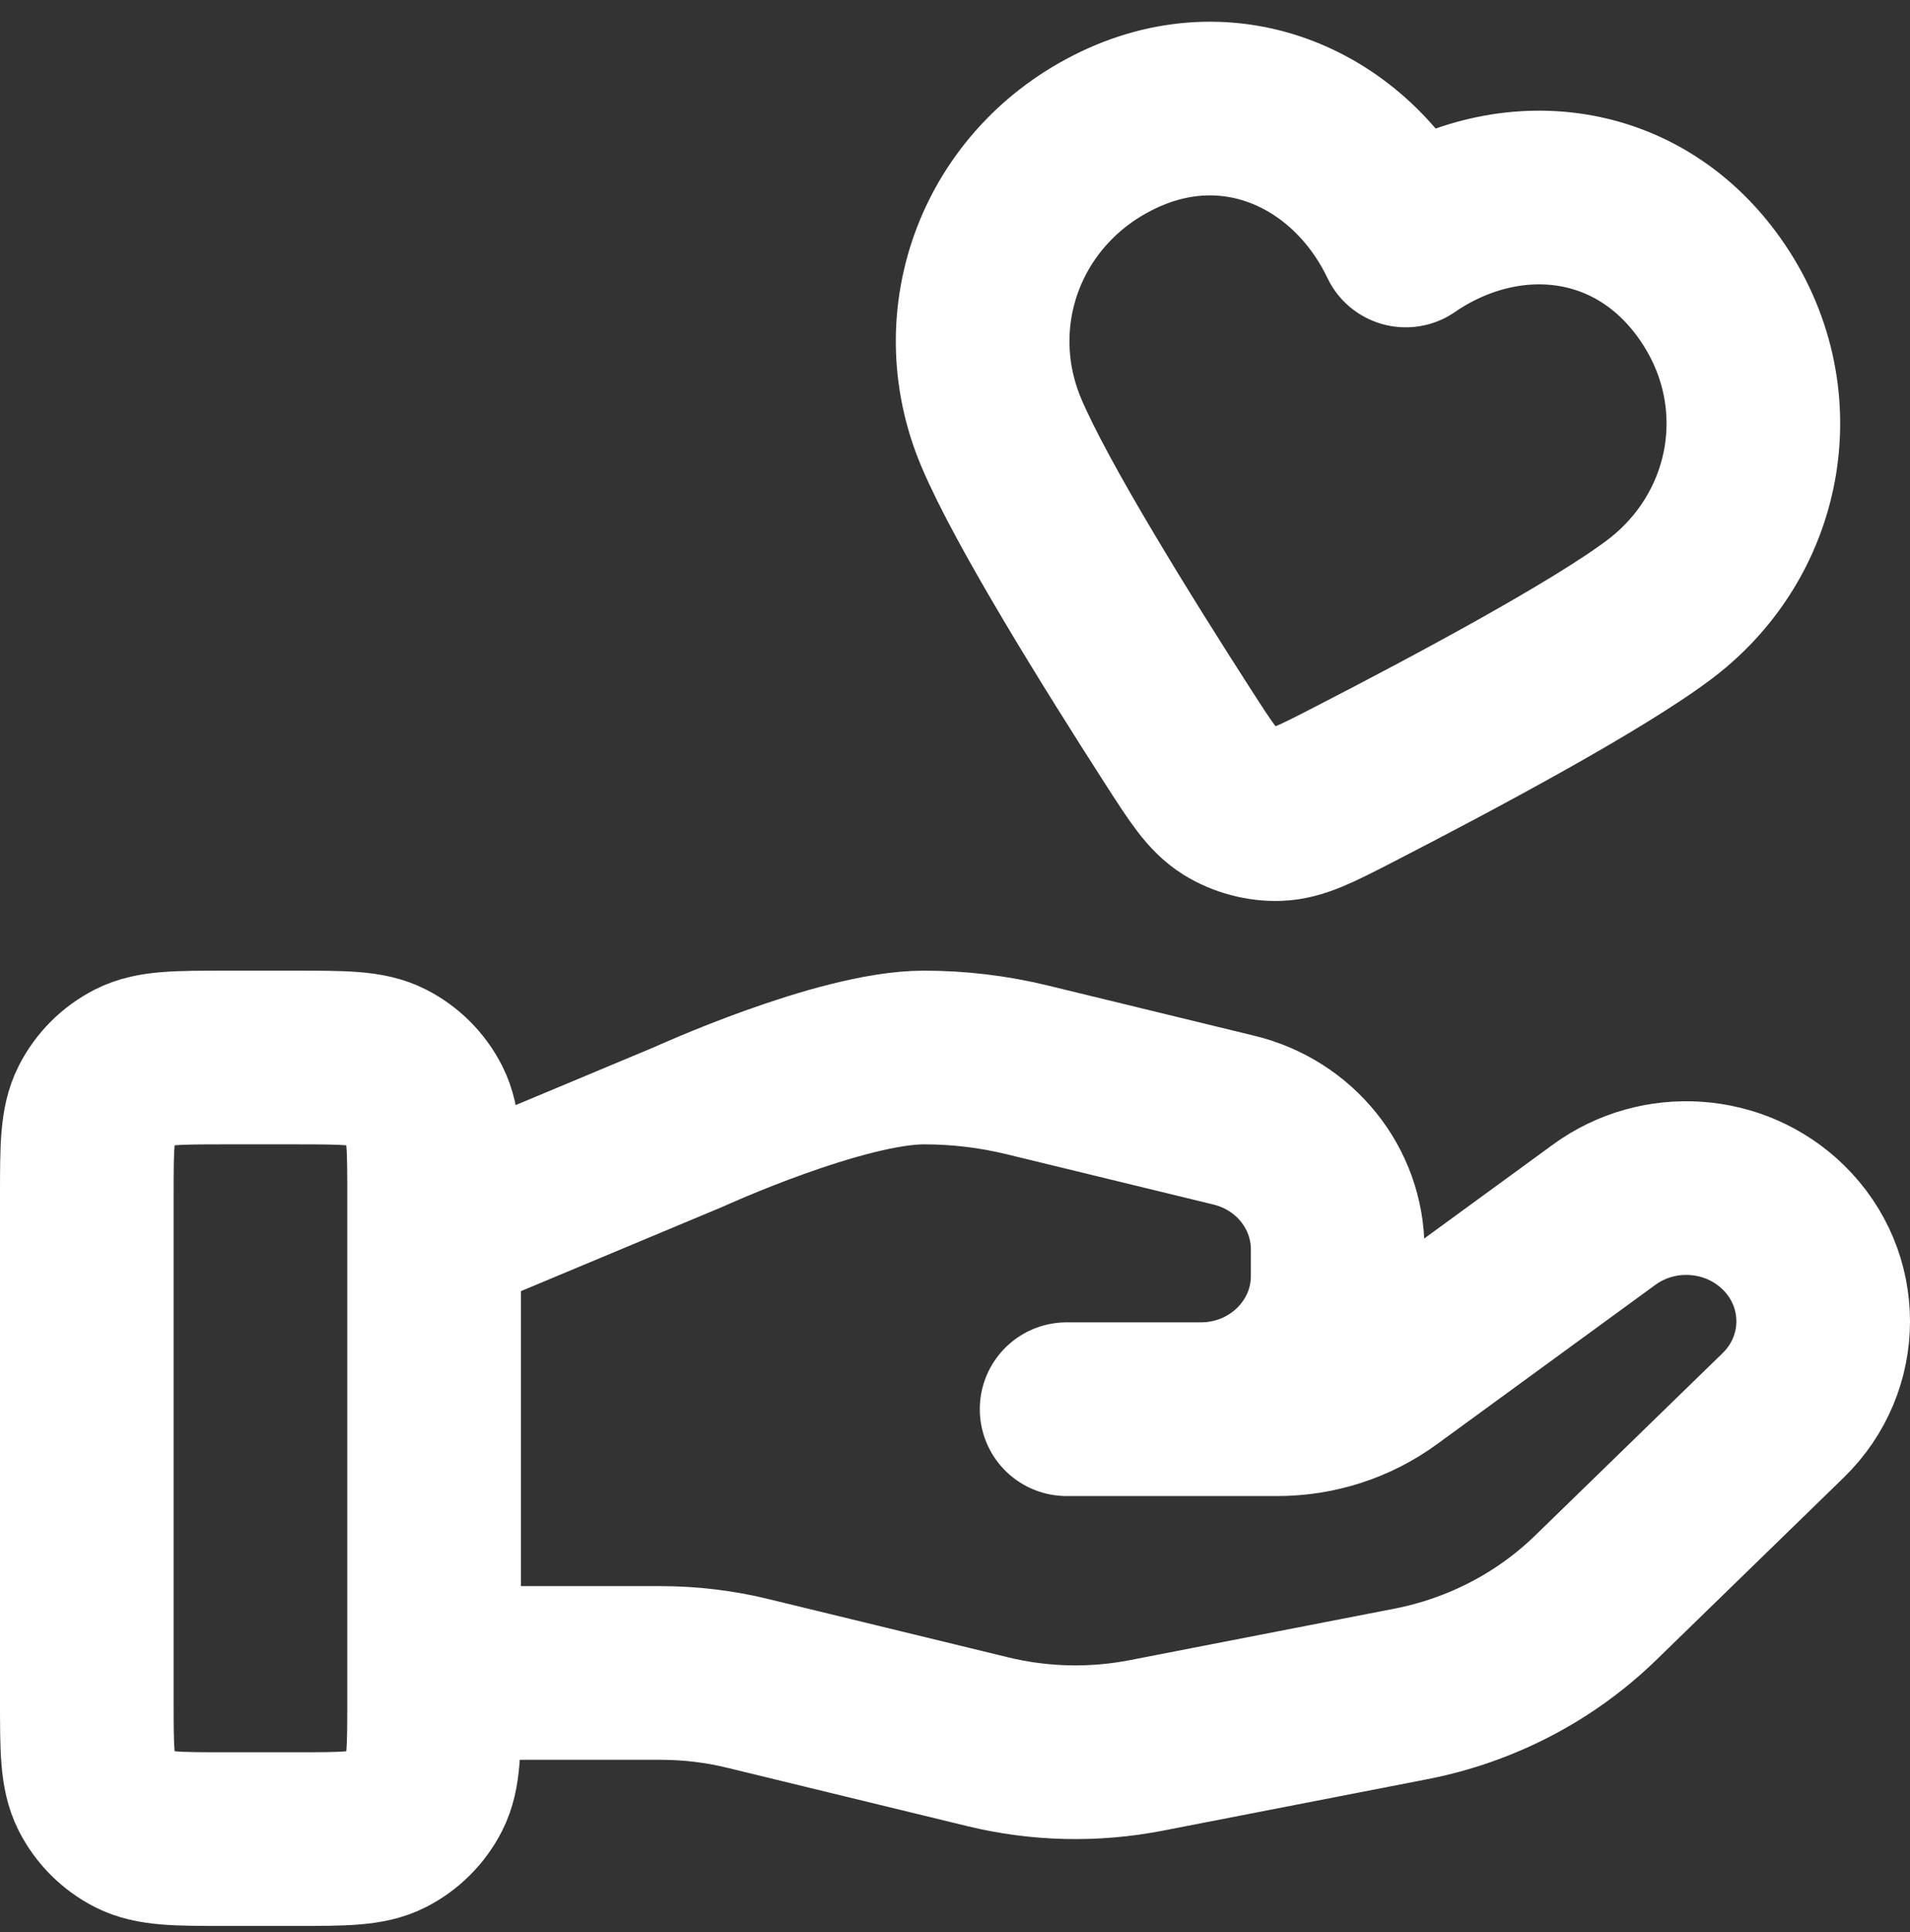 <svg width="88" height="89" viewBox="0 0 88 89" fill="none" xmlns="http://www.w3.org/2000/svg">
<rect x="0" y="0" width="88" height="89" fill="#333333" stroke="none"/>
<path d="M20 77.055H30.441C31.802 77.055 33.156 77.217 34.475 77.541L45.508 80.222C47.901 80.805 50.395 80.862 52.814 80.392L65.012 78.019C68.234 77.391 71.198 75.848 73.521 73.589L82.152 65.194C84.616 62.8 84.616 58.916 82.152 56.519C79.933 54.36 76.419 54.117 73.909 55.948L63.85 63.286C62.41 64.339 60.657 64.906 58.855 64.906H49.142L55.324 64.906C58.809 64.906 61.631 62.16 61.631 58.77V57.543C61.631 54.729 59.662 52.275 56.856 51.594L47.314 49.274C45.761 48.897 44.171 48.707 42.573 48.707C38.713 48.707 31.728 51.902 31.728 51.902L20 56.806M4 55.107L4 78.307C4 80.547 4 81.667 4.436 82.523C4.819 83.275 5.431 83.887 6.184 84.271C7.04 84.707 8.16 84.707 10.4 84.707H13.6C15.84 84.707 16.96 84.707 17.816 84.271C18.569 83.887 19.18 83.275 19.564 82.523C20 81.667 20 80.547 20 78.307V55.107C20 52.866 20 51.746 19.564 50.891C19.18 50.138 18.569 49.526 17.816 49.143C16.96 48.707 15.84 48.707 13.6 48.707H10.4C8.16 48.707 7.04 48.707 6.184 49.143C5.431 49.526 4.819 50.138 4.436 50.891C4 51.746 4 52.866 4 55.107ZM64.766 11.076C62.378 6.08 56.874 3.434 51.522 5.988C46.169 8.542 43.889 14.6 46.13 19.918C47.515 23.204 51.483 29.587 54.312 33.983C55.358 35.607 55.88 36.419 56.644 36.894C57.299 37.302 58.119 37.522 58.89 37.496C59.788 37.466 60.647 37.024 62.365 36.14C67.013 33.748 73.641 30.205 76.483 28.051C81.083 24.566 82.222 18.161 78.779 13.292C75.335 8.422 69.331 7.943 64.766 11.076Z" stroke="white" stroke-width="8" stroke-linecap="round" stroke-linejoin="round"/>
</svg>
